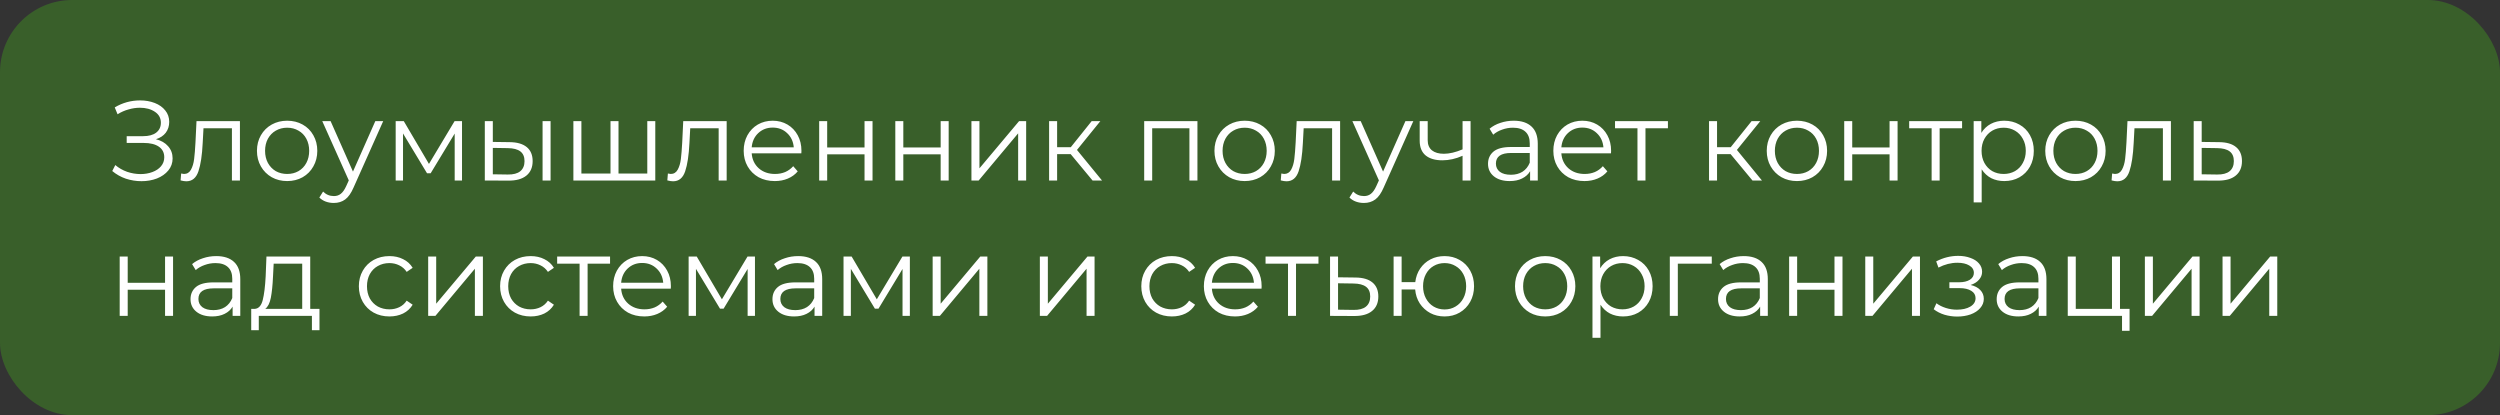 <?xml version="1.0" encoding="UTF-8"?> <svg xmlns="http://www.w3.org/2000/svg" width="277" height="46" viewBox="0 0 277 46" fill="none"><rect x="0" y="0" width="277" height="46" fill="#333333" stroke="none"/> <rect width="277" height="46" rx="8" fill="#49C416" fill-opacity="0.3"></rect> <path d="M17.275 15.425C17.85 15.567 18.3 15.825 18.625 16.2C18.958 16.575 19.125 17.025 19.125 17.55C19.125 18.058 18.967 18.504 18.65 18.887C18.333 19.271 17.913 19.567 17.387 19.775C16.863 19.975 16.292 20.075 15.675 20.075C15.092 20.075 14.517 19.983 13.95 19.8C13.392 19.608 12.887 19.325 12.438 18.95L12.775 18.288C13.158 18.613 13.596 18.863 14.088 19.038C14.579 19.204 15.075 19.288 15.575 19.288C16.05 19.288 16.488 19.212 16.887 19.062C17.288 18.913 17.604 18.7 17.837 18.425C18.079 18.142 18.2 17.808 18.2 17.425C18.2 16.917 18 16.525 17.6 16.25C17.2 15.975 16.637 15.838 15.912 15.838H14.037V15.088H15.863C16.479 15.088 16.958 14.958 17.3 14.7C17.65 14.433 17.825 14.067 17.825 13.6C17.825 13.083 17.604 12.679 17.163 12.387C16.721 12.088 16.167 11.938 15.5 11.938C15.083 11.938 14.662 12 14.238 12.125C13.812 12.242 13.408 12.421 13.025 12.662L12.713 11.9C13.579 11.383 14.517 11.125 15.525 11.125C16.117 11.125 16.658 11.221 17.15 11.412C17.642 11.604 18.029 11.879 18.312 12.238C18.604 12.596 18.75 13.017 18.75 13.5C18.75 13.967 18.621 14.371 18.363 14.713C18.104 15.046 17.742 15.283 17.275 15.425ZM26.584 13.425V20H25.697V14.213H22.547L22.459 15.838C22.393 17.204 22.234 18.254 21.984 18.988C21.734 19.721 21.288 20.087 20.647 20.087C20.472 20.087 20.259 20.054 20.009 19.988L20.072 19.225C20.222 19.258 20.326 19.275 20.384 19.275C20.726 19.275 20.984 19.117 21.159 18.8C21.334 18.483 21.451 18.092 21.509 17.625C21.568 17.158 21.618 16.542 21.659 15.775L21.772 13.425H26.584ZM31.82 20.062C31.186 20.062 30.616 19.921 30.107 19.637C29.599 19.346 29.199 18.946 28.907 18.438C28.616 17.929 28.47 17.354 28.47 16.712C28.47 16.071 28.616 15.496 28.907 14.988C29.199 14.479 29.599 14.083 30.107 13.8C30.616 13.517 31.186 13.375 31.82 13.375C32.453 13.375 33.024 13.517 33.532 13.8C34.041 14.083 34.436 14.479 34.72 14.988C35.011 15.496 35.157 16.071 35.157 16.712C35.157 17.354 35.011 17.929 34.72 18.438C34.436 18.946 34.041 19.346 33.532 19.637C33.024 19.921 32.453 20.062 31.82 20.062ZM31.82 19.275C32.286 19.275 32.703 19.171 33.07 18.962C33.445 18.746 33.736 18.442 33.945 18.05C34.153 17.658 34.257 17.212 34.257 16.712C34.257 16.212 34.153 15.767 33.945 15.375C33.736 14.983 33.445 14.683 33.07 14.475C32.703 14.258 32.286 14.15 31.82 14.15C31.353 14.15 30.932 14.258 30.557 14.475C30.191 14.683 29.899 14.983 29.682 15.375C29.474 15.767 29.37 16.212 29.37 16.712C29.37 17.212 29.474 17.658 29.682 18.05C29.899 18.442 30.191 18.746 30.557 18.962C30.932 19.171 31.353 19.275 31.82 19.275ZM42.458 13.425L39.171 20.788C38.904 21.404 38.596 21.842 38.246 22.1C37.896 22.358 37.475 22.488 36.983 22.488C36.667 22.488 36.371 22.438 36.096 22.337C35.821 22.238 35.583 22.087 35.383 21.887L35.796 21.225C36.129 21.558 36.529 21.725 36.996 21.725C37.296 21.725 37.55 21.642 37.758 21.475C37.975 21.308 38.175 21.025 38.358 20.625L38.646 19.988L35.708 13.425H36.633L39.108 19.012L41.583 13.425H42.458ZM51.191 13.425V20H50.379V14.8L47.716 19.2H47.316L44.654 14.787V20H43.841V13.425H44.741L47.529 18.163L50.366 13.425H51.191ZM56.479 15.75C57.304 15.758 57.933 15.942 58.367 16.3C58.8 16.658 59.017 17.175 59.017 17.85C59.017 18.55 58.783 19.087 58.317 19.462C57.85 19.837 57.183 20.021 56.317 20.012L53.717 20V13.425H54.604V15.725L56.479 15.75ZM60.117 13.425H61.004V20H60.117V13.425ZM56.267 19.337C56.875 19.346 57.333 19.225 57.642 18.975C57.958 18.717 58.117 18.342 58.117 17.85C58.117 17.367 57.962 17.008 57.654 16.775C57.346 16.542 56.883 16.421 56.267 16.413L54.604 16.387V19.312L56.267 19.337ZM72.606 13.425V20H63.531V13.425H64.419V19.225H67.644V13.425H68.531V19.225H71.719V13.425H72.606ZM80.515 13.425V20H79.627V14.213H76.477L76.39 15.838C76.323 17.204 76.165 18.254 75.915 18.988C75.665 19.721 75.219 20.087 74.577 20.087C74.402 20.087 74.19 20.054 73.94 19.988L74.002 19.225C74.152 19.258 74.257 19.275 74.315 19.275C74.657 19.275 74.915 19.117 75.09 18.8C75.265 18.483 75.382 18.092 75.44 17.625C75.498 17.158 75.548 16.542 75.59 15.775L75.702 13.425H80.515ZM88.788 16.988H83.288C83.338 17.671 83.6 18.225 84.075 18.65C84.55 19.067 85.15 19.275 85.875 19.275C86.284 19.275 86.659 19.204 87 19.062C87.342 18.913 87.638 18.696 87.888 18.413L88.388 18.988C88.096 19.337 87.73 19.604 87.288 19.788C86.855 19.971 86.375 20.062 85.85 20.062C85.175 20.062 84.575 19.921 84.05 19.637C83.534 19.346 83.13 18.946 82.838 18.438C82.546 17.929 82.4 17.354 82.4 16.712C82.4 16.071 82.538 15.496 82.813 14.988C83.096 14.479 83.48 14.083 83.963 13.8C84.455 13.517 85.005 13.375 85.613 13.375C86.221 13.375 86.767 13.517 87.25 13.8C87.734 14.083 88.113 14.479 88.388 14.988C88.663 15.488 88.8 16.062 88.8 16.712L88.788 16.988ZM85.613 14.137C84.98 14.137 84.446 14.342 84.013 14.75C83.588 15.15 83.346 15.675 83.288 16.325H87.95C87.892 15.675 87.646 15.15 87.213 14.75C86.788 14.342 86.255 14.137 85.613 14.137ZM90.765 13.425H91.652V16.337H95.79V13.425H96.677V20H95.79V17.1H91.652V20H90.765V13.425ZM99.2 13.425H100.088V16.337H104.225V13.425H105.113V20H104.225V17.1H100.088V20H99.2V13.425ZM107.635 13.425H108.523V18.65L112.91 13.425H113.698V20H112.81V14.775L108.435 20H107.635V13.425ZM118.629 17.075H117.129V20H116.241V13.425H117.129V16.312H118.641L120.954 13.425H121.916L119.329 16.613L122.104 20H121.054L118.629 17.075ZM132.676 13.425V20H131.788V14.213H127.663V20H126.776V13.425H132.676ZM137.911 20.062C137.278 20.062 136.707 19.921 136.199 19.637C135.69 19.346 135.29 18.946 134.999 18.438C134.707 17.929 134.561 17.354 134.561 16.712C134.561 16.071 134.707 15.496 134.999 14.988C135.29 14.479 135.69 14.083 136.199 13.8C136.707 13.517 137.278 13.375 137.911 13.375C138.544 13.375 139.115 13.517 139.624 13.8C140.132 14.083 140.528 14.479 140.811 14.988C141.103 15.496 141.249 16.071 141.249 16.712C141.249 17.354 141.103 17.929 140.811 18.438C140.528 18.946 140.132 19.346 139.624 19.637C139.115 19.921 138.544 20.062 137.911 20.062ZM137.911 19.275C138.378 19.275 138.794 19.171 139.161 18.962C139.536 18.746 139.828 18.442 140.036 18.05C140.244 17.658 140.349 17.212 140.349 16.712C140.349 16.212 140.244 15.767 140.036 15.375C139.828 14.983 139.536 14.683 139.161 14.475C138.794 14.258 138.378 14.15 137.911 14.15C137.444 14.15 137.024 14.258 136.649 14.475C136.282 14.683 135.99 14.983 135.774 15.375C135.565 15.767 135.461 16.212 135.461 16.712C135.461 17.212 135.565 17.658 135.774 18.05C135.99 18.442 136.282 18.746 136.649 18.962C137.024 19.171 137.444 19.275 137.911 19.275ZM148.484 13.425V20H147.596V14.213H144.446L144.359 15.838C144.292 17.204 144.134 18.254 143.884 18.988C143.634 19.721 143.188 20.087 142.546 20.087C142.371 20.087 142.159 20.054 141.909 19.988L141.971 19.225C142.121 19.258 142.225 19.275 142.284 19.275C142.625 19.275 142.884 19.117 143.059 18.8C143.234 18.483 143.35 18.092 143.409 17.625C143.467 17.158 143.517 16.542 143.559 15.775L143.671 13.425H148.484ZM156.594 13.425L153.307 20.788C153.04 21.404 152.732 21.842 152.382 22.1C152.032 22.358 151.611 22.488 151.119 22.488C150.802 22.488 150.507 22.438 150.232 22.337C149.957 22.238 149.719 22.087 149.519 21.887L149.932 21.225C150.265 21.558 150.665 21.725 151.132 21.725C151.432 21.725 151.686 21.642 151.894 21.475C152.111 21.308 152.311 21.025 152.494 20.625L152.782 19.988L149.844 13.425H150.769L153.244 19.012L155.719 13.425H156.594ZM162.939 13.425V20H162.052V17.262C161.294 17.596 160.548 17.762 159.814 17.762C159.023 17.762 158.406 17.583 157.964 17.225C157.523 16.858 157.302 16.312 157.302 15.588V13.425H158.189V15.537C158.189 16.029 158.348 16.404 158.664 16.663C158.981 16.913 159.419 17.038 159.977 17.038C160.594 17.038 161.285 16.875 162.052 16.55V13.425H162.939ZM167.722 13.375C168.581 13.375 169.239 13.592 169.697 14.025C170.156 14.45 170.385 15.083 170.385 15.925V20H169.535V18.975C169.335 19.317 169.039 19.583 168.647 19.775C168.264 19.967 167.806 20.062 167.272 20.062C166.539 20.062 165.956 19.887 165.522 19.538C165.089 19.188 164.872 18.725 164.872 18.15C164.872 17.592 165.072 17.142 165.472 16.8C165.881 16.458 166.526 16.288 167.41 16.288H169.497V15.887C169.497 15.321 169.339 14.892 169.022 14.6C168.706 14.3 168.243 14.15 167.635 14.15C167.218 14.15 166.818 14.221 166.435 14.363C166.051 14.496 165.722 14.683 165.447 14.925L165.047 14.262C165.381 13.979 165.781 13.762 166.247 13.613C166.714 13.454 167.206 13.375 167.722 13.375ZM167.41 19.363C167.91 19.363 168.339 19.25 168.697 19.025C169.056 18.792 169.322 18.458 169.497 18.025V16.95H167.435C166.31 16.95 165.747 17.342 165.747 18.125C165.747 18.508 165.893 18.812 166.185 19.038C166.476 19.254 166.885 19.363 167.41 19.363ZM178.497 16.988H172.997C173.047 17.671 173.31 18.225 173.785 18.65C174.26 19.067 174.86 19.275 175.585 19.275C175.993 19.275 176.368 19.204 176.71 19.062C177.052 18.913 177.347 18.696 177.597 18.413L178.097 18.988C177.806 19.337 177.439 19.604 176.997 19.788C176.564 19.971 176.085 20.062 175.56 20.062C174.885 20.062 174.285 19.921 173.76 19.637C173.243 19.346 172.839 18.946 172.547 18.438C172.256 17.929 172.11 17.354 172.11 16.712C172.11 16.071 172.247 15.496 172.522 14.988C172.806 14.479 173.189 14.083 173.672 13.8C174.164 13.517 174.714 13.375 175.322 13.375C175.931 13.375 176.477 13.517 176.96 13.8C177.443 14.083 177.822 14.479 178.097 14.988C178.372 15.488 178.51 16.062 178.51 16.712L178.497 16.988ZM175.322 14.137C174.689 14.137 174.156 14.342 173.722 14.75C173.297 15.15 173.056 15.675 172.997 16.325H177.66C177.602 15.675 177.356 15.15 176.922 14.75C176.497 14.342 175.964 14.137 175.322 14.137ZM184.806 14.213H182.319V20H181.431V14.213H178.944V13.425H184.806V14.213ZM191.749 17.075H190.249V20H189.361V13.425H190.249V16.312H191.761L194.074 13.425H195.036L192.449 16.613L195.224 20H194.174L191.749 17.075ZM199.105 20.062C198.472 20.062 197.901 19.921 197.392 19.637C196.884 19.346 196.484 18.946 196.192 18.438C195.901 17.929 195.755 17.354 195.755 16.712C195.755 16.071 195.901 15.496 196.192 14.988C196.484 14.479 196.884 14.083 197.392 13.8C197.901 13.517 198.472 13.375 199.105 13.375C199.738 13.375 200.309 13.517 200.817 13.8C201.326 14.083 201.722 14.479 202.005 14.988C202.297 15.496 202.442 16.071 202.442 16.712C202.442 17.354 202.297 17.929 202.005 18.438C201.722 18.946 201.326 19.346 200.817 19.637C200.309 19.921 199.738 20.062 199.105 20.062ZM199.105 19.275C199.572 19.275 199.988 19.171 200.355 18.962C200.73 18.746 201.022 18.442 201.23 18.05C201.438 17.658 201.542 17.212 201.542 16.712C201.542 16.212 201.438 15.767 201.23 15.375C201.022 14.983 200.73 14.683 200.355 14.475C199.988 14.258 199.572 14.15 199.105 14.15C198.638 14.15 198.217 14.258 197.842 14.475C197.476 14.683 197.184 14.983 196.967 15.375C196.759 15.767 196.655 16.212 196.655 16.712C196.655 17.212 196.759 17.658 196.967 18.05C197.184 18.442 197.476 18.746 197.842 18.962C198.217 19.171 198.638 19.275 199.105 19.275ZM204.339 13.425H205.227V16.337H209.364V13.425H210.252V20H209.364V17.1H205.227V20H204.339V13.425ZM217.399 14.213H214.912V20H214.024V14.213H211.537V13.425H217.399V14.213ZM222.07 13.375C222.687 13.375 223.245 13.517 223.745 13.8C224.245 14.075 224.637 14.467 224.92 14.975C225.203 15.483 225.345 16.062 225.345 16.712C225.345 17.371 225.203 17.954 224.92 18.462C224.637 18.971 224.245 19.367 223.745 19.65C223.253 19.925 222.695 20.062 222.07 20.062C221.537 20.062 221.053 19.954 220.62 19.738C220.195 19.512 219.845 19.188 219.57 18.762V22.425H218.682V13.425H219.532V14.725C219.799 14.292 220.149 13.958 220.582 13.725C221.024 13.492 221.52 13.375 222.07 13.375ZM222.007 19.275C222.466 19.275 222.882 19.171 223.257 18.962C223.632 18.746 223.924 18.442 224.132 18.05C224.349 17.658 224.457 17.212 224.457 16.712C224.457 16.212 224.349 15.771 224.132 15.387C223.924 14.996 223.632 14.692 223.257 14.475C222.882 14.258 222.466 14.15 222.007 14.15C221.541 14.15 221.12 14.258 220.745 14.475C220.378 14.692 220.087 14.996 219.87 15.387C219.662 15.771 219.557 16.212 219.557 16.712C219.557 17.212 219.662 17.658 219.87 18.05C220.087 18.442 220.378 18.746 220.745 18.962C221.12 19.171 221.541 19.275 222.007 19.275ZM229.964 20.062C229.331 20.062 228.76 19.921 228.252 19.637C227.743 19.346 227.343 18.946 227.052 18.438C226.76 17.929 226.614 17.354 226.614 16.712C226.614 16.071 226.76 15.496 227.052 14.988C227.343 14.479 227.743 14.083 228.252 13.8C228.76 13.517 229.331 13.375 229.964 13.375C230.598 13.375 231.168 13.517 231.677 13.8C232.185 14.083 232.581 14.479 232.864 14.988C233.156 15.496 233.302 16.071 233.302 16.712C233.302 17.354 233.156 17.929 232.864 18.438C232.581 18.946 232.185 19.346 231.677 19.637C231.168 19.921 230.598 20.062 229.964 20.062ZM229.964 19.275C230.431 19.275 230.848 19.171 231.214 18.962C231.589 18.746 231.881 18.442 232.089 18.05C232.298 17.658 232.402 17.212 232.402 16.712C232.402 16.212 232.298 15.767 232.089 15.375C231.881 14.983 231.589 14.683 231.214 14.475C230.848 14.258 230.431 14.15 229.964 14.15C229.498 14.15 229.077 14.258 228.702 14.475C228.335 14.683 228.043 14.983 227.827 15.375C227.618 15.767 227.514 16.212 227.514 16.712C227.514 17.212 227.618 17.658 227.827 18.05C228.043 18.442 228.335 18.746 228.702 18.962C229.077 19.171 229.498 19.275 229.964 19.275ZM240.537 13.425V20H239.649V14.213H236.499L236.412 15.838C236.345 17.204 236.187 18.254 235.937 18.988C235.687 19.721 235.241 20.087 234.599 20.087C234.424 20.087 234.212 20.054 233.962 19.988L234.024 19.225C234.174 19.258 234.279 19.275 234.337 19.275C234.679 19.275 234.937 19.117 235.112 18.8C235.287 18.483 235.404 18.092 235.462 17.625C235.52 17.158 235.57 16.542 235.612 15.775L235.724 13.425H240.537ZM245.885 15.75C246.71 15.758 247.335 15.942 247.76 16.3C248.193 16.658 248.41 17.175 248.41 17.85C248.41 18.55 248.177 19.087 247.71 19.462C247.252 19.837 246.585 20.021 245.71 20.012L243.06 20V13.425H243.947V15.725L245.885 15.75ZM245.66 19.337C246.268 19.346 246.727 19.225 247.035 18.975C247.352 18.717 247.51 18.342 247.51 17.85C247.51 17.367 247.356 17.008 247.047 16.775C246.739 16.542 246.277 16.421 245.66 16.413L243.947 16.387V19.312L245.66 19.337ZM13.262 28.425H14.15V31.337H18.288V28.425H19.175V35H18.288V32.1H14.15V35H13.262V28.425ZM23.96 28.375C24.818 28.375 25.477 28.592 25.935 29.025C26.393 29.45 26.623 30.083 26.623 30.925V35H25.773V33.975C25.573 34.317 25.277 34.583 24.885 34.775C24.502 34.967 24.043 35.062 23.51 35.062C22.777 35.062 22.193 34.888 21.76 34.538C21.327 34.188 21.11 33.725 21.11 33.15C21.11 32.592 21.31 32.142 21.71 31.8C22.118 31.458 22.764 31.288 23.648 31.288H25.735V30.887C25.735 30.321 25.577 29.892 25.26 29.6C24.943 29.3 24.481 29.15 23.873 29.15C23.456 29.15 23.056 29.221 22.673 29.363C22.289 29.496 21.96 29.683 21.685 29.925L21.285 29.262C21.618 28.979 22.018 28.762 22.485 28.613C22.952 28.454 23.443 28.375 23.96 28.375ZM23.648 34.362C24.148 34.362 24.577 34.25 24.935 34.025C25.293 33.792 25.56 33.458 25.735 33.025V31.95H23.673C22.548 31.95 21.985 32.342 21.985 33.125C21.985 33.508 22.131 33.812 22.423 34.038C22.714 34.254 23.123 34.362 23.648 34.362ZM35.398 34.225V36.587H34.56V35H28.673V36.587H27.835V34.225H28.21C28.652 34.2 28.952 33.875 29.11 33.25C29.268 32.625 29.377 31.75 29.435 30.625L29.523 28.425H34.373V34.225H35.398ZM30.248 30.675C30.206 31.608 30.127 32.379 30.01 32.987C29.893 33.587 29.685 34 29.385 34.225H33.485V29.212H30.323L30.248 30.675ZM43.149 35.062C42.499 35.062 41.915 34.921 41.399 34.638C40.89 34.354 40.49 33.958 40.199 33.45C39.907 32.933 39.761 32.354 39.761 31.712C39.761 31.071 39.907 30.496 40.199 29.988C40.49 29.479 40.89 29.083 41.399 28.8C41.915 28.517 42.499 28.375 43.149 28.375C43.715 28.375 44.22 28.488 44.661 28.712C45.111 28.929 45.465 29.25 45.724 29.675L45.061 30.125C44.845 29.8 44.57 29.558 44.236 29.4C43.903 29.233 43.54 29.15 43.149 29.15C42.674 29.15 42.245 29.258 41.861 29.475C41.486 29.683 41.19 29.983 40.974 30.375C40.765 30.767 40.661 31.212 40.661 31.712C40.661 32.221 40.765 32.671 40.974 33.062C41.19 33.446 41.486 33.746 41.861 33.962C42.245 34.171 42.674 34.275 43.149 34.275C43.54 34.275 43.903 34.196 44.236 34.038C44.57 33.879 44.845 33.638 45.061 33.312L45.724 33.763C45.465 34.188 45.111 34.513 44.661 34.737C44.211 34.954 43.707 35.062 43.149 35.062ZM47.442 28.425H48.33V33.65L52.717 28.425H53.505V35H52.617V29.775L48.242 35H47.442V28.425ZM58.798 35.062C58.148 35.062 57.565 34.921 57.048 34.638C56.54 34.354 56.14 33.958 55.848 33.45C55.556 32.933 55.411 32.354 55.411 31.712C55.411 31.071 55.556 30.496 55.848 29.988C56.14 29.479 56.54 29.083 57.048 28.8C57.565 28.517 58.148 28.375 58.798 28.375C59.365 28.375 59.869 28.488 60.311 28.712C60.761 28.929 61.115 29.25 61.373 29.675L60.711 30.125C60.494 29.8 60.219 29.558 59.886 29.4C59.552 29.233 59.19 29.15 58.798 29.15C58.323 29.15 57.894 29.258 57.511 29.475C57.136 29.683 56.84 29.983 56.623 30.375C56.415 30.767 56.311 31.212 56.311 31.712C56.311 32.221 56.415 32.671 56.623 33.062C56.84 33.446 57.136 33.746 57.511 33.962C57.894 34.171 58.323 34.275 58.798 34.275C59.19 34.275 59.552 34.196 59.886 34.038C60.219 33.879 60.494 33.638 60.711 33.312L61.373 33.763C61.115 34.188 60.761 34.513 60.311 34.737C59.861 34.954 59.356 35.062 58.798 35.062ZM67.594 29.212H65.107V35H64.219V29.212H61.732V28.425H67.594V29.212ZM74.323 31.988H68.823C68.873 32.671 69.135 33.225 69.61 33.65C70.085 34.067 70.685 34.275 71.41 34.275C71.818 34.275 72.193 34.204 72.535 34.062C72.877 33.913 73.173 33.696 73.423 33.413L73.923 33.987C73.631 34.337 73.264 34.604 72.823 34.788C72.389 34.971 71.91 35.062 71.385 35.062C70.71 35.062 70.11 34.921 69.585 34.638C69.068 34.346 68.664 33.946 68.373 33.438C68.081 32.929 67.935 32.354 67.935 31.712C67.935 31.071 68.073 30.496 68.348 29.988C68.631 29.479 69.014 29.083 69.498 28.8C69.989 28.517 70.539 28.375 71.148 28.375C71.756 28.375 72.302 28.517 72.785 28.8C73.268 29.083 73.648 29.479 73.923 29.988C74.198 30.488 74.335 31.062 74.335 31.712L74.323 31.988ZM71.148 29.137C70.514 29.137 69.981 29.342 69.548 29.75C69.123 30.15 68.881 30.675 68.823 31.325H73.485C73.427 30.675 73.181 30.15 72.748 29.75C72.323 29.342 71.789 29.137 71.148 29.137ZM83.65 28.425V35H82.837V29.8L80.175 34.2H79.775L77.112 29.788V35H76.3V28.425H77.2L79.987 33.163L82.825 28.425H83.65ZM88.438 28.375C89.296 28.375 89.954 28.592 90.413 29.025C90.871 29.45 91.1 30.083 91.1 30.925V35H90.25V33.975C90.05 34.317 89.754 34.583 89.363 34.775C88.979 34.967 88.521 35.062 87.988 35.062C87.254 35.062 86.671 34.888 86.238 34.538C85.804 34.188 85.588 33.725 85.588 33.15C85.588 32.592 85.788 32.142 86.188 31.8C86.596 31.458 87.242 31.288 88.125 31.288H90.213V30.887C90.213 30.321 90.054 29.892 89.738 29.6C89.421 29.3 88.958 29.15 88.35 29.15C87.933 29.15 87.533 29.221 87.15 29.363C86.767 29.496 86.438 29.683 86.163 29.925L85.763 29.262C86.096 28.979 86.496 28.762 86.963 28.613C87.429 28.454 87.921 28.375 88.438 28.375ZM88.125 34.362C88.625 34.362 89.054 34.25 89.413 34.025C89.771 33.792 90.038 33.458 90.213 33.025V31.95H88.15C87.025 31.95 86.463 32.342 86.463 33.125C86.463 33.508 86.608 33.812 86.9 34.038C87.192 34.254 87.6 34.362 88.125 34.362ZM100.813 28.425V35H100V29.8L97.338 34.2H96.938L94.275 29.788V35H93.463V28.425H94.363L97.15 33.163L99.988 28.425H100.813ZM103.338 28.425H104.226V33.65L108.613 28.425H109.401V35H108.513V29.775L104.138 35H103.338V28.425ZM115.216 28.425H116.103V33.65L120.491 28.425H121.278V35H120.391V29.775L116.016 35H115.216V28.425ZM129.843 35.062C129.193 35.062 128.61 34.921 128.093 34.638C127.585 34.354 127.185 33.958 126.893 33.45C126.601 32.933 126.456 32.354 126.456 31.712C126.456 31.071 126.601 30.496 126.893 29.988C127.185 29.479 127.585 29.083 128.093 28.8C128.61 28.517 129.193 28.375 129.843 28.375C130.41 28.375 130.914 28.488 131.356 28.712C131.806 28.929 132.16 29.25 132.418 29.675L131.756 30.125C131.539 29.8 131.264 29.558 130.931 29.4C130.597 29.233 130.235 29.15 129.843 29.15C129.368 29.15 128.939 29.258 128.556 29.475C128.181 29.683 127.885 29.983 127.668 30.375C127.46 30.767 127.356 31.212 127.356 31.712C127.356 32.221 127.46 32.671 127.668 33.062C127.885 33.446 128.181 33.746 128.556 33.962C128.939 34.171 129.368 34.275 129.843 34.275C130.235 34.275 130.597 34.196 130.931 34.038C131.264 33.879 131.539 33.638 131.756 33.312L132.418 33.763C132.16 34.188 131.806 34.513 131.356 34.737C130.906 34.954 130.401 35.062 129.843 35.062ZM139.777 31.988H134.277C134.327 32.671 134.589 33.225 135.064 33.65C135.539 34.067 136.139 34.275 136.864 34.275C137.272 34.275 137.647 34.204 137.989 34.062C138.331 33.913 138.627 33.696 138.877 33.413L139.377 33.987C139.085 34.337 138.718 34.604 138.277 34.788C137.843 34.971 137.364 35.062 136.839 35.062C136.164 35.062 135.564 34.921 135.039 34.638C134.522 34.346 134.118 33.946 133.827 33.438C133.535 32.929 133.389 32.354 133.389 31.712C133.389 31.071 133.527 30.496 133.802 29.988C134.085 29.479 134.468 29.083 134.952 28.8C135.443 28.517 135.993 28.375 136.602 28.375C137.21 28.375 137.756 28.517 138.239 28.8C138.722 29.083 139.102 29.479 139.377 29.988C139.652 30.488 139.789 31.062 139.789 31.712L139.777 31.988ZM136.602 29.137C135.968 29.137 135.435 29.342 135.002 29.75C134.577 30.15 134.335 30.675 134.277 31.325H138.939C138.881 30.675 138.635 30.15 138.202 29.75C137.777 29.342 137.243 29.137 136.602 29.137ZM146.086 29.212H143.598V35H142.711V29.212H140.223V28.425H146.086V29.212ZM150.194 30.75C151.019 30.758 151.644 30.942 152.069 31.3C152.502 31.658 152.719 32.175 152.719 32.85C152.719 33.55 152.486 34.087 152.019 34.462C151.561 34.837 150.894 35.021 150.019 35.013L147.369 35V28.425H148.256V30.725L150.194 30.75ZM149.969 34.337C150.577 34.346 151.036 34.225 151.344 33.975C151.661 33.717 151.819 33.342 151.819 32.85C151.819 32.367 151.665 32.008 151.356 31.775C151.048 31.542 150.586 31.421 149.969 31.413L148.256 31.387V34.312L149.969 34.337ZM160.062 28.375C160.679 28.375 161.233 28.517 161.725 28.8C162.225 29.083 162.617 29.479 162.9 29.988C163.183 30.496 163.325 31.071 163.325 31.712C163.325 32.354 163.183 32.929 162.9 33.438C162.617 33.946 162.225 34.346 161.725 34.638C161.233 34.921 160.679 35.062 160.062 35.062C159.479 35.062 158.95 34.938 158.475 34.688C158 34.429 157.612 34.075 157.312 33.625C157.021 33.175 156.85 32.658 156.8 32.075H155.3V35H154.412V28.425H155.3V31.262H156.812C156.879 30.696 157.058 30.196 157.35 29.762C157.65 29.321 158.033 28.979 158.5 28.738C158.967 28.496 159.487 28.375 160.062 28.375ZM160.062 34.288C160.512 34.288 160.917 34.179 161.275 33.962C161.642 33.746 161.929 33.442 162.137 33.05C162.346 32.658 162.45 32.212 162.45 31.712C162.45 31.212 162.346 30.767 162.137 30.375C161.929 29.983 161.642 29.683 161.275 29.475C160.917 29.258 160.512 29.15 160.062 29.15C159.612 29.15 159.204 29.258 158.837 29.475C158.479 29.683 158.196 29.983 157.987 30.375C157.779 30.767 157.675 31.212 157.675 31.712C157.675 32.212 157.779 32.658 157.987 33.05C158.196 33.442 158.479 33.746 158.837 33.962C159.204 34.179 159.612 34.288 160.062 34.288ZM171.212 35.062C170.578 35.062 170.008 34.921 169.499 34.638C168.991 34.346 168.591 33.946 168.299 33.438C168.008 32.929 167.862 32.354 167.862 31.712C167.862 31.071 168.008 30.496 168.299 29.988C168.591 29.479 168.991 29.083 169.499 28.8C170.008 28.517 170.578 28.375 171.212 28.375C171.845 28.375 172.416 28.517 172.924 28.8C173.433 29.083 173.828 29.479 174.112 29.988C174.403 30.496 174.549 31.071 174.549 31.712C174.549 32.354 174.403 32.929 174.112 33.438C173.828 33.946 173.433 34.346 172.924 34.638C172.416 34.921 171.845 35.062 171.212 35.062ZM171.212 34.275C171.678 34.275 172.095 34.171 172.462 33.962C172.837 33.746 173.128 33.442 173.337 33.05C173.545 32.658 173.649 32.212 173.649 31.712C173.649 31.212 173.545 30.767 173.337 30.375C173.128 29.983 172.837 29.683 172.462 29.475C172.095 29.258 171.678 29.15 171.212 29.15C170.745 29.15 170.324 29.258 169.949 29.475C169.583 29.683 169.291 29.983 169.074 30.375C168.866 30.767 168.762 31.212 168.762 31.712C168.762 32.212 168.866 32.658 169.074 33.05C169.291 33.442 169.583 33.746 169.949 33.962C170.324 34.171 170.745 34.275 171.212 34.275ZM179.834 28.375C180.45 28.375 181.009 28.517 181.509 28.8C182.009 29.075 182.4 29.467 182.684 29.975C182.967 30.483 183.109 31.062 183.109 31.712C183.109 32.371 182.967 32.954 182.684 33.462C182.4 33.971 182.009 34.367 181.509 34.65C181.017 34.925 180.459 35.062 179.834 35.062C179.3 35.062 178.817 34.954 178.384 34.737C177.959 34.513 177.609 34.188 177.334 33.763V37.425H176.446V28.425H177.296V29.725C177.563 29.292 177.913 28.958 178.346 28.725C178.788 28.492 179.284 28.375 179.834 28.375ZM179.771 34.275C180.229 34.275 180.646 34.171 181.021 33.962C181.396 33.746 181.688 33.442 181.896 33.05C182.113 32.658 182.221 32.212 182.221 31.712C182.221 31.212 182.113 30.771 181.896 30.387C181.688 29.996 181.396 29.692 181.021 29.475C180.646 29.258 180.229 29.15 179.771 29.15C179.304 29.15 178.884 29.258 178.509 29.475C178.142 29.692 177.85 29.996 177.634 30.387C177.425 30.771 177.321 31.212 177.321 31.712C177.321 32.212 177.425 32.658 177.634 33.05C177.85 33.442 178.142 33.746 178.509 33.962C178.884 34.171 179.304 34.275 179.771 34.275ZM189.665 29.212H185.903V35H185.015V28.425H189.665V29.212ZM193.211 28.375C194.069 28.375 194.727 28.592 195.186 29.025C195.644 29.45 195.873 30.083 195.873 30.925V35H195.023V33.975C194.823 34.317 194.527 34.583 194.136 34.775C193.752 34.967 193.294 35.062 192.761 35.062C192.027 35.062 191.444 34.888 191.011 34.538C190.577 34.188 190.361 33.725 190.361 33.15C190.361 32.592 190.561 32.142 190.961 31.8C191.369 31.458 192.015 31.288 192.898 31.288H194.986V30.887C194.986 30.321 194.827 29.892 194.511 29.6C194.194 29.3 193.731 29.15 193.123 29.15C192.706 29.15 192.306 29.221 191.923 29.363C191.54 29.496 191.211 29.683 190.936 29.925L190.536 29.262C190.869 28.979 191.269 28.762 191.736 28.613C192.202 28.454 192.694 28.375 193.211 28.375ZM192.898 34.362C193.398 34.362 193.827 34.25 194.186 34.025C194.544 33.792 194.811 33.458 194.986 33.025V31.95H192.923C191.798 31.95 191.236 32.342 191.236 33.125C191.236 33.508 191.381 33.812 191.673 34.038C191.965 34.254 192.373 34.362 192.898 34.362ZM198.236 28.425H199.123V31.337H203.261V28.425H204.148V35H203.261V32.1H199.123V35H198.236V28.425ZM206.671 28.425H207.558V33.65L211.946 28.425H212.733V35H211.846V29.775L207.471 35H206.671V28.425ZM218.342 31.575C218.809 31.683 219.167 31.871 219.417 32.138C219.676 32.404 219.805 32.729 219.805 33.112C219.805 33.496 219.672 33.837 219.405 34.138C219.147 34.438 218.792 34.671 218.342 34.837C217.892 34.996 217.397 35.075 216.855 35.075C216.38 35.075 215.913 35.008 215.455 34.875C214.997 34.733 214.597 34.529 214.255 34.263L214.555 33.6C214.855 33.825 215.205 34 215.605 34.125C216.005 34.25 216.409 34.312 216.817 34.312C217.426 34.312 217.922 34.2 218.305 33.975C218.697 33.742 218.892 33.429 218.892 33.038C218.892 32.688 218.734 32.417 218.417 32.225C218.101 32.025 217.667 31.925 217.117 31.925H215.992V31.275H217.067C217.559 31.275 217.955 31.183 218.255 31C218.555 30.808 218.705 30.554 218.705 30.238C218.705 29.887 218.534 29.613 218.192 29.413C217.859 29.212 217.422 29.113 216.88 29.113C216.172 29.113 215.472 29.292 214.78 29.65L214.53 28.962C215.313 28.554 216.126 28.35 216.967 28.35C217.467 28.35 217.917 28.425 218.317 28.575C218.726 28.717 219.042 28.921 219.267 29.188C219.501 29.454 219.617 29.762 219.617 30.113C219.617 30.446 219.501 30.742 219.267 31C219.042 31.258 218.734 31.45 218.342 31.575ZM224.082 28.375C224.94 28.375 225.599 28.592 226.057 29.025C226.515 29.45 226.745 30.083 226.745 30.925V35H225.895V33.975C225.695 34.317 225.399 34.583 225.007 34.775C224.624 34.967 224.165 35.062 223.632 35.062C222.899 35.062 222.315 34.888 221.882 34.538C221.449 34.188 221.232 33.725 221.232 33.15C221.232 32.592 221.432 32.142 221.832 31.8C222.24 31.458 222.886 31.288 223.77 31.288H225.857V30.887C225.857 30.321 225.699 29.892 225.382 29.6C225.065 29.3 224.603 29.15 223.995 29.15C223.578 29.15 223.178 29.221 222.795 29.363C222.411 29.496 222.082 29.683 221.807 29.925L221.407 29.262C221.74 28.979 222.14 28.762 222.607 28.613C223.074 28.454 223.565 28.375 224.082 28.375ZM223.77 34.362C224.27 34.362 224.699 34.25 225.057 34.025C225.415 33.792 225.682 33.458 225.857 33.025V31.95H223.795C222.67 31.95 222.107 32.342 222.107 33.125C222.107 33.508 222.253 33.812 222.545 34.038C222.836 34.254 223.245 34.362 223.77 34.362ZM235.957 34.225V36.65H235.12V35H229.107V28.425H229.995V34.225H234.007V28.425H234.895V34.225H235.957ZM237.652 28.425H238.54V33.65L242.927 28.425H243.715V35H242.827V29.775L238.452 35H237.652V28.425ZM246.258 28.425H247.146V33.65L251.533 28.425H252.321V35H251.433V29.775L247.058 35H246.258V28.425Z" fill="white"></path> </svg> 